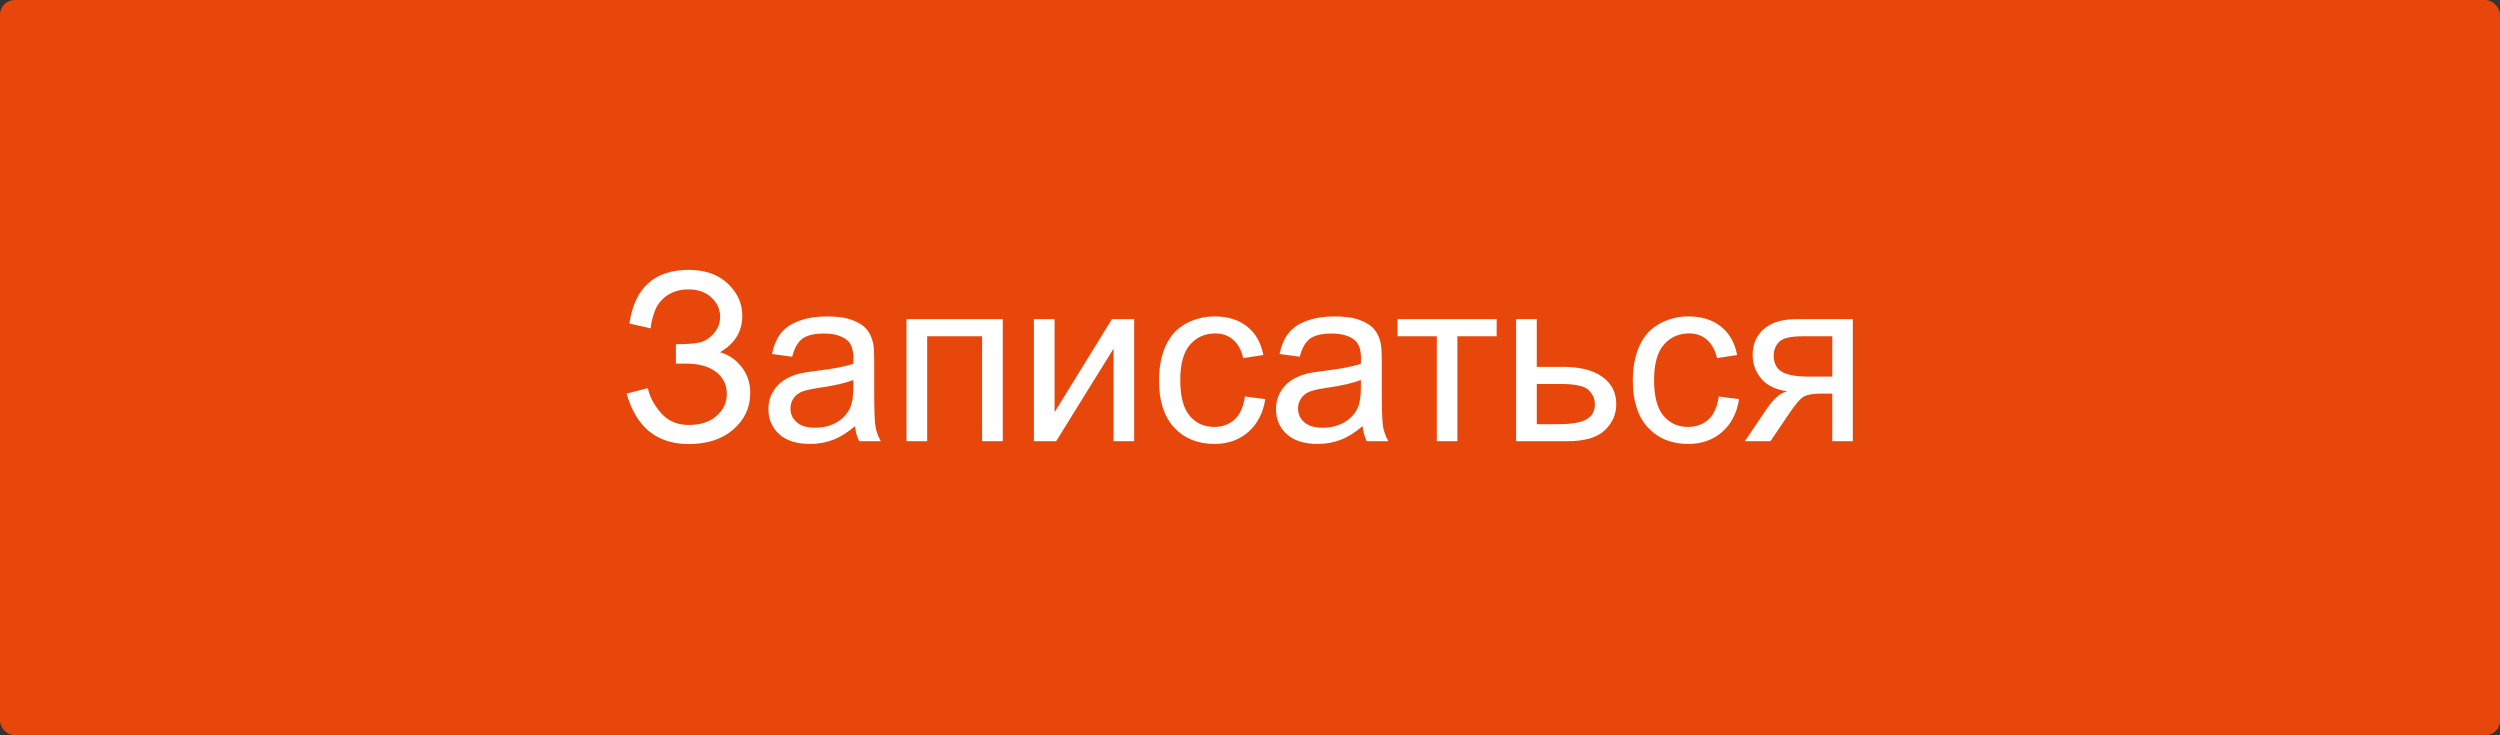 <?xml version="1.0" encoding="UTF-8"?> <svg xmlns="http://www.w3.org/2000/svg" width="170" height="50" viewBox="0 0 170 50" fill="none"><rect x="0" y="0" width="170" height="50" fill="#333333" stroke="none"/> <rect width="170" height="50" rx="1" fill="#E8470B"></rect> <path d="M42.609 26.766L44.055 26.391C44.164 26.948 44.456 27.505 44.93 28.063C45.409 28.62 46.042 28.898 46.828 28.898C47.63 28.898 48.263 28.693 48.727 28.281C49.19 27.87 49.422 27.372 49.422 26.789C49.422 26.159 49.177 25.659 48.688 25.289C48.198 24.914 47.531 24.727 46.688 24.727H45.961V23.406C46.659 23.406 47.193 23.367 47.562 23.289C47.932 23.206 48.258 23 48.539 22.672C48.825 22.339 48.969 21.961 48.969 21.539C48.969 21.039 48.773 20.604 48.383 20.235C47.997 19.865 47.474 19.68 46.812 19.68C46.234 19.68 45.74 19.826 45.328 20.117C44.922 20.404 44.641 20.787 44.484 21.266C44.328 21.74 44.25 22.094 44.25 22.328L42.797 22C43.156 19.568 44.5 18.352 46.828 18.352C47.948 18.352 48.836 18.664 49.492 19.289C50.148 19.909 50.477 20.636 50.477 21.469C50.477 22.537 49.971 23.365 48.961 23.953C49.544 24.115 50.031 24.445 50.422 24.945C50.818 25.44 51.016 26.034 51.016 26.727C51.016 27.711 50.633 28.537 49.867 29.203C49.107 29.865 48.096 30.195 46.836 30.195C44.669 30.195 43.26 29.052 42.609 26.766ZM58.141 28.977C57.62 29.419 57.117 29.732 56.633 29.914C56.154 30.096 55.638 30.188 55.086 30.188C54.175 30.188 53.474 29.966 52.984 29.523C52.495 29.076 52.25 28.505 52.25 27.813C52.25 27.406 52.341 27.037 52.523 26.703C52.711 26.365 52.953 26.094 53.25 25.891C53.552 25.688 53.891 25.534 54.266 25.43C54.542 25.357 54.958 25.287 55.516 25.219C56.651 25.083 57.487 24.922 58.023 24.735C58.029 24.542 58.031 24.419 58.031 24.367C58.031 23.794 57.898 23.391 57.633 23.156C57.273 22.839 56.74 22.68 56.031 22.68C55.37 22.68 54.88 22.797 54.562 23.031C54.25 23.261 54.018 23.669 53.867 24.258L52.492 24.07C52.617 23.482 52.823 23.008 53.109 22.648C53.396 22.284 53.81 22.005 54.352 21.813C54.893 21.615 55.521 21.516 56.234 21.516C56.943 21.516 57.518 21.599 57.961 21.766C58.404 21.932 58.729 22.143 58.938 22.398C59.146 22.648 59.292 22.966 59.375 23.352C59.422 23.591 59.445 24.023 59.445 24.648V26.523C59.445 27.831 59.474 28.659 59.531 29.008C59.594 29.352 59.714 29.682 59.891 30H58.422C58.276 29.708 58.182 29.367 58.141 28.977ZM58.023 25.836C57.513 26.044 56.747 26.221 55.727 26.367C55.148 26.451 54.74 26.544 54.5 26.648C54.26 26.753 54.075 26.906 53.945 27.11C53.815 27.307 53.75 27.529 53.75 27.773C53.75 28.148 53.891 28.461 54.172 28.711C54.458 28.961 54.875 29.086 55.422 29.086C55.964 29.086 56.445 28.969 56.867 28.735C57.289 28.495 57.599 28.169 57.797 27.758C57.948 27.44 58.023 26.971 58.023 26.352V25.836ZM61.641 21.703H68.188V30H66.781V22.867H63.047V30H61.641V21.703ZM70.305 21.703H71.711V28.031L75.609 21.703H77.125V30H75.719V23.711L71.82 30H70.305V21.703ZM84.656 26.961L86.039 27.141C85.888 28.094 85.5 28.841 84.875 29.383C84.255 29.919 83.492 30.188 82.586 30.188C81.451 30.188 80.537 29.818 79.844 29.078C79.156 28.333 78.812 27.268 78.812 25.883C78.812 24.987 78.961 24.203 79.258 23.531C79.555 22.86 80.005 22.357 80.609 22.023C81.219 21.685 81.88 21.516 82.594 21.516C83.495 21.516 84.232 21.745 84.805 22.203C85.378 22.656 85.745 23.302 85.906 24.141L84.539 24.352C84.409 23.794 84.177 23.375 83.844 23.094C83.516 22.813 83.117 22.672 82.648 22.672C81.94 22.672 81.365 22.927 80.922 23.438C80.479 23.943 80.258 24.745 80.258 25.844C80.258 26.958 80.471 27.768 80.898 28.273C81.326 28.779 81.883 29.031 82.57 29.031C83.122 29.031 83.583 28.862 83.953 28.523C84.323 28.185 84.557 27.664 84.656 26.961ZM92.656 28.977C92.135 29.419 91.633 29.732 91.148 29.914C90.669 30.096 90.154 30.188 89.602 30.188C88.69 30.188 87.99 29.966 87.5 29.523C87.01 29.076 86.766 28.505 86.766 27.813C86.766 27.406 86.857 27.037 87.039 26.703C87.227 26.365 87.469 26.094 87.766 25.891C88.068 25.688 88.406 25.534 88.781 25.43C89.057 25.357 89.474 25.287 90.031 25.219C91.167 25.083 92.003 24.922 92.539 24.735C92.544 24.542 92.547 24.419 92.547 24.367C92.547 23.794 92.414 23.391 92.148 23.156C91.789 22.839 91.255 22.68 90.547 22.68C89.885 22.68 89.396 22.797 89.078 23.031C88.766 23.261 88.534 23.669 88.383 24.258L87.008 24.07C87.133 23.482 87.338 23.008 87.625 22.648C87.912 22.284 88.326 22.005 88.867 21.813C89.409 21.615 90.037 21.516 90.75 21.516C91.458 21.516 92.034 21.599 92.477 21.766C92.919 21.932 93.245 22.143 93.453 22.398C93.662 22.648 93.807 22.966 93.891 23.352C93.938 23.591 93.961 24.023 93.961 24.648V26.523C93.961 27.831 93.99 28.659 94.047 29.008C94.109 29.352 94.229 29.682 94.406 30H92.938C92.792 29.708 92.698 29.367 92.656 28.977ZM92.539 25.836C92.029 26.044 91.263 26.221 90.242 26.367C89.664 26.451 89.255 26.544 89.016 26.648C88.776 26.753 88.591 26.906 88.461 27.11C88.331 27.307 88.266 27.529 88.266 27.773C88.266 28.148 88.406 28.461 88.688 28.711C88.974 28.961 89.391 29.086 89.938 29.086C90.479 29.086 90.961 28.969 91.383 28.735C91.805 28.495 92.115 28.169 92.312 27.758C92.463 27.44 92.539 26.971 92.539 26.352V25.836ZM95.031 21.703H101.773V22.867H99.102V30H97.703V22.867H95.031V21.703ZM103.094 21.703H104.5V24.945H106.281C107.443 24.945 108.336 25.172 108.961 25.625C109.591 26.073 109.906 26.693 109.906 27.485C109.906 28.177 109.643 28.771 109.117 29.266C108.596 29.755 107.76 30 106.609 30H103.094V21.703ZM104.5 28.844H105.977C106.867 28.844 107.503 28.735 107.883 28.516C108.263 28.297 108.453 27.956 108.453 27.492C108.453 27.133 108.312 26.813 108.031 26.531C107.75 26.25 107.128 26.11 106.164 26.11H104.5V28.844ZM116.875 26.961L118.258 27.141C118.107 28.094 117.719 28.841 117.094 29.383C116.474 29.919 115.711 30.188 114.805 30.188C113.669 30.188 112.755 29.818 112.062 29.078C111.375 28.333 111.031 27.268 111.031 25.883C111.031 24.987 111.18 24.203 111.477 23.531C111.773 22.86 112.224 22.357 112.828 22.023C113.438 21.685 114.099 21.516 114.812 21.516C115.714 21.516 116.451 21.745 117.023 22.203C117.596 22.656 117.964 23.302 118.125 24.141L116.758 24.352C116.628 23.794 116.396 23.375 116.062 23.094C115.734 22.813 115.336 22.672 114.867 22.672C114.159 22.672 113.583 22.927 113.141 23.438C112.698 23.943 112.477 24.745 112.477 25.844C112.477 26.958 112.69 27.768 113.117 28.273C113.544 28.779 114.102 29.031 114.789 29.031C115.341 29.031 115.802 28.862 116.172 28.523C116.542 28.185 116.776 27.664 116.875 26.961ZM125.992 21.703V30H124.594V26.766H123.781C123.286 26.766 122.917 26.831 122.672 26.961C122.432 27.086 122.081 27.495 121.617 28.188L120.391 30H118.648L120.164 27.766C120.628 27.083 121.089 26.698 121.547 26.61C120.745 26.5 120.148 26.211 119.758 25.742C119.372 25.273 119.18 24.735 119.18 24.125C119.18 23.406 119.432 22.823 119.938 22.375C120.448 21.927 121.185 21.703 122.148 21.703H125.992ZM124.594 22.867H122.594C121.755 22.867 121.214 22.997 120.969 23.258C120.729 23.518 120.609 23.823 120.609 24.172C120.609 24.667 120.786 25.031 121.141 25.266C121.5 25.495 122.133 25.61 123.039 25.61H124.594V22.867Z" fill="white"></path> </svg> 